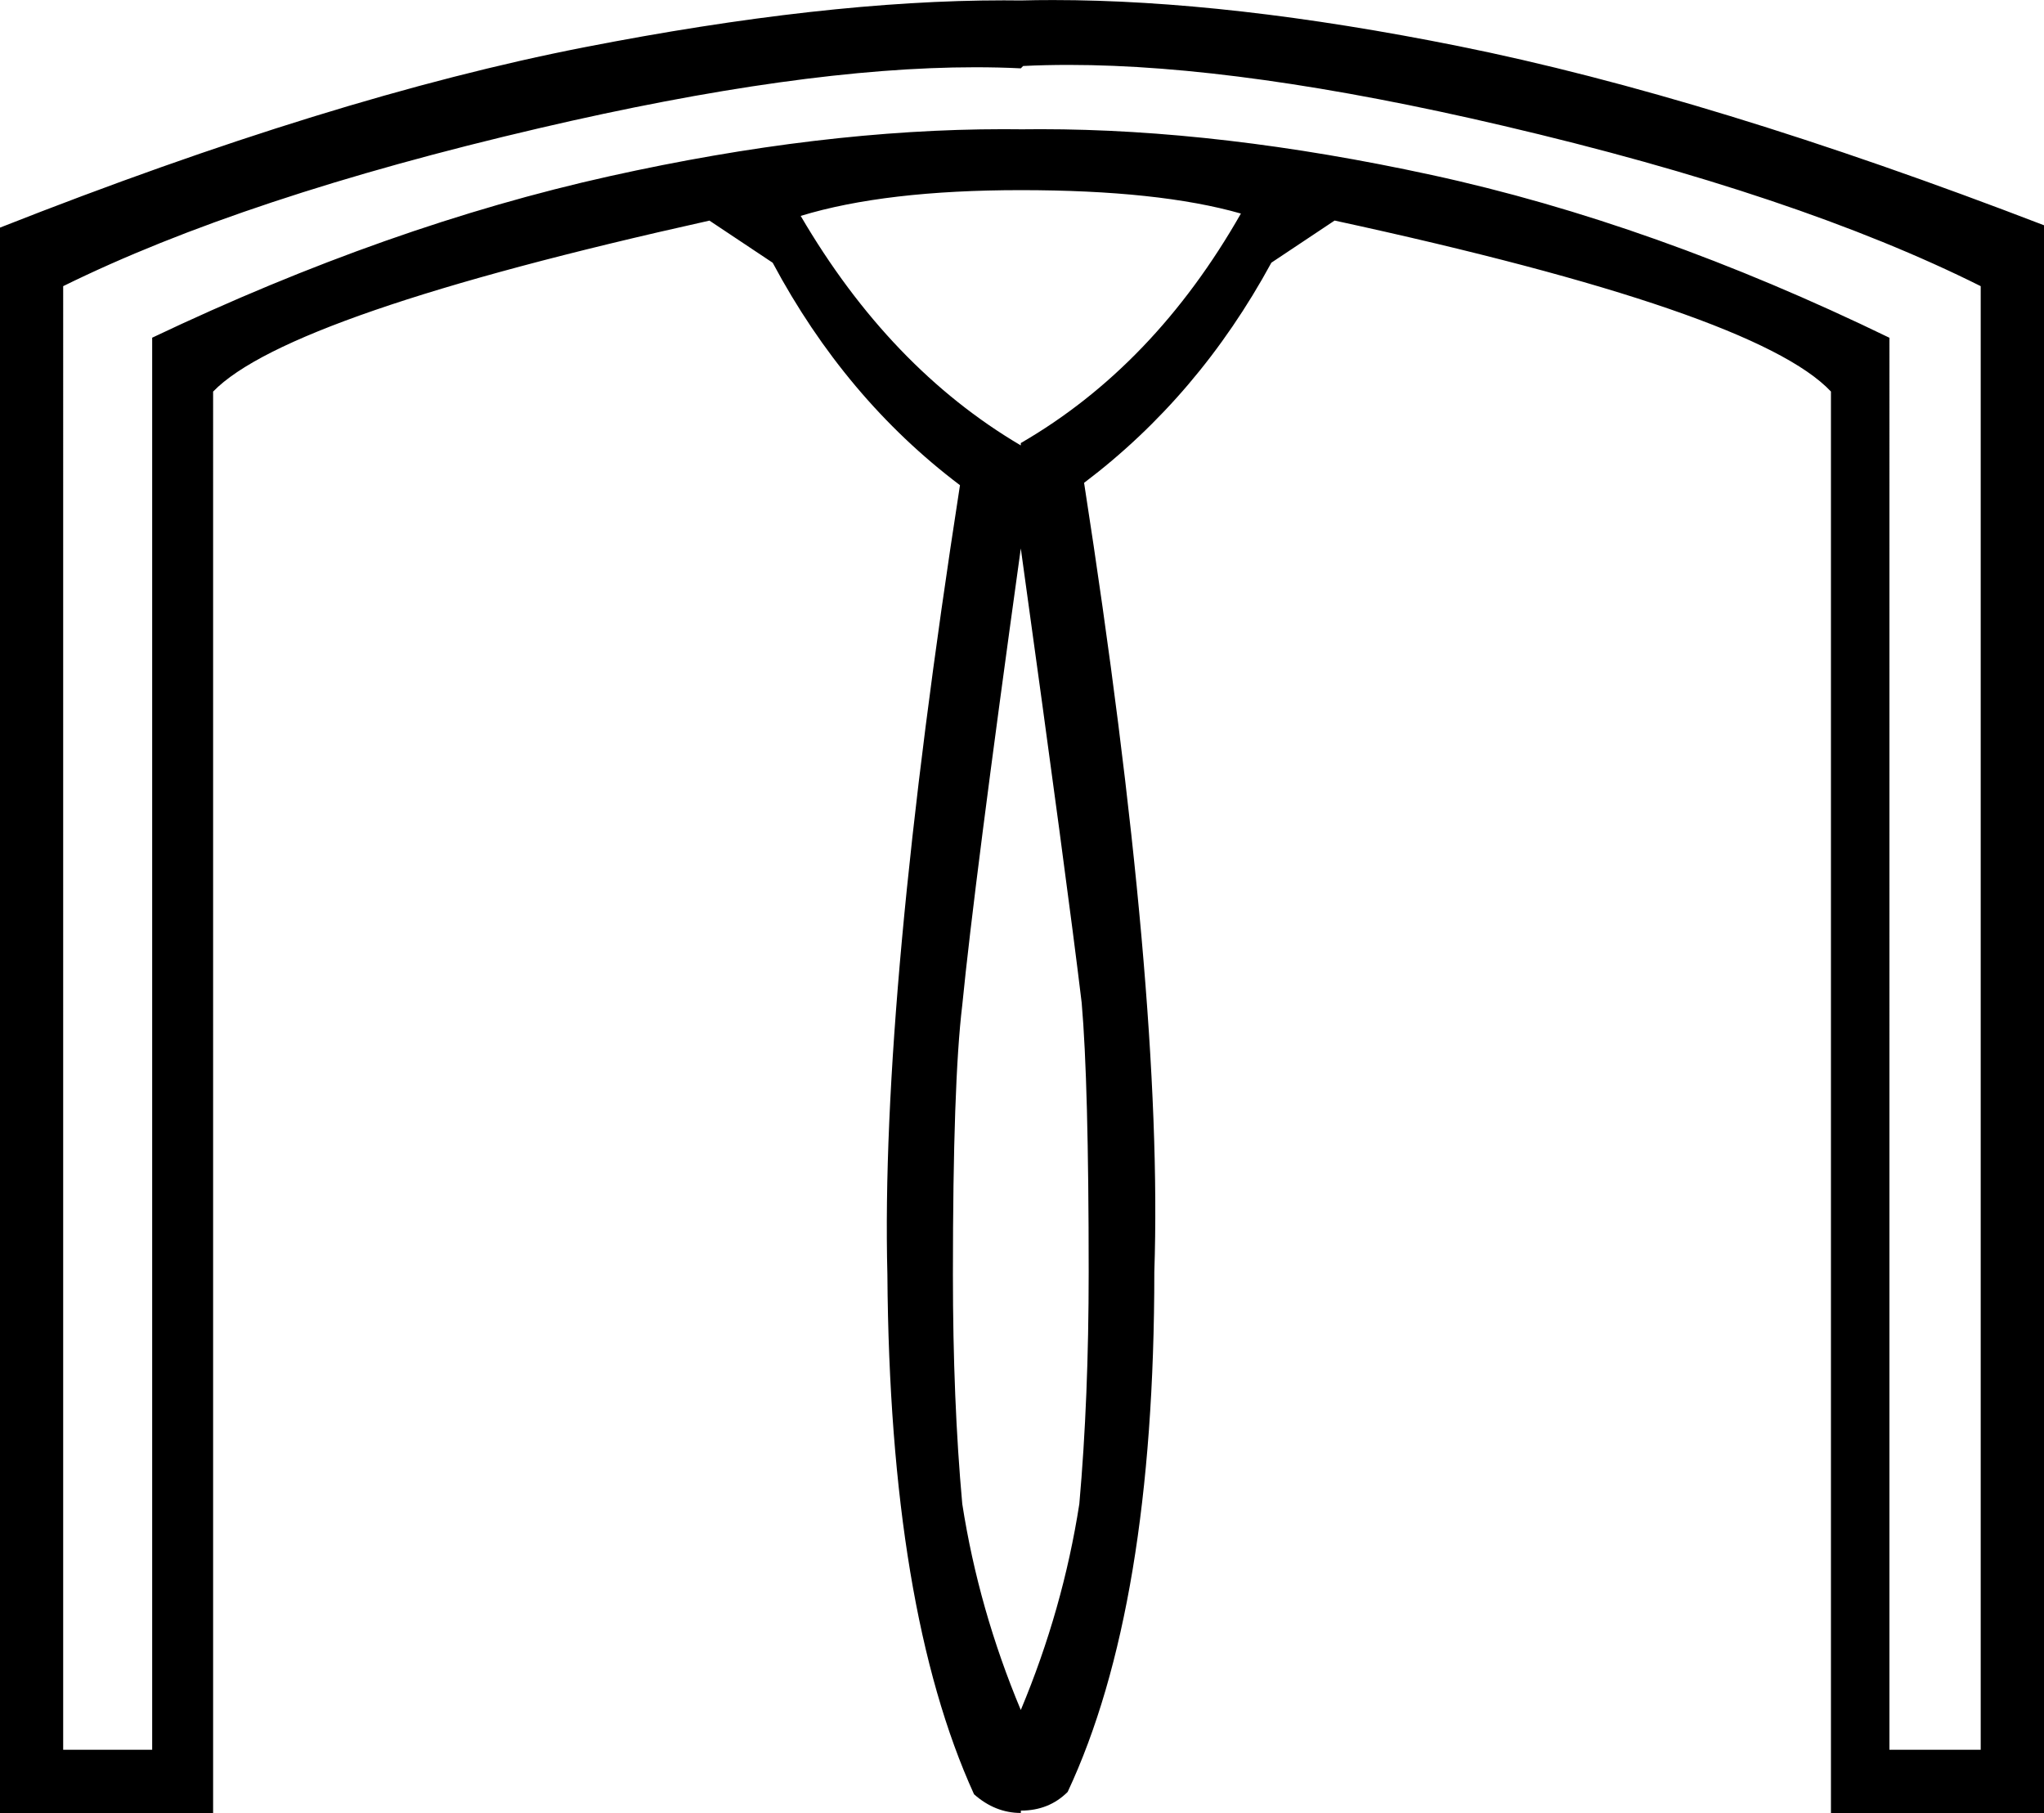 <?xml version="1.0" encoding="UTF-8"?>
<svg id="a" data-name="Ebene 1" xmlns="http://www.w3.org/2000/svg" width="12.566mm" height="11.144mm" viewBox="0 0 35.622 31.589">
  <path d="M17.79,3.312c-1.578,0-2.856,.15-3.836,.449,1.034,1.768,2.312,3.101,3.836,3.999v-.041c1.551-.898,2.829-2.231,3.836-3.999-.952-.272-2.231-.408-3.836-.408Zm0,6.243c-.544,3.917-.884,6.569-1.02,7.957-.109,.898-.163,2.462-.163,4.692,0,1.469,.054,2.802,.163,3.999,.19,1.224,.53,2.421,1.02,3.591,.49-1.17,.83-2.367,1.02-3.591,.109-1.224,.163-2.571,.163-4.04,0-2.203-.041-3.768-.122-4.692-.163-1.36-.517-3.999-1.061-7.916Zm.838-8.425c-.275,0-.541,.006-.797,.019l-.041,.041c-.257-.013-.522-.019-.797-.019-2.028,0-4.558,.353-7.588,1.06-3.441,.802-6.209,1.721-8.304,2.754V30.487h1.551V5.883c2.747-1.306,5.406-2.244,7.977-2.815,2.454-.545,4.74-.818,6.859-.818,.101,0,.201,.001,.302,.002h.041c.101-.001,.203-.002,.305-.002,2.092,0,4.364,.266,6.815,.798,2.571,.558,5.23,1.503,7.977,2.836V30.487h1.591V4.985c-2.122-1.061-4.896-1.993-8.324-2.795-3.018-.707-5.541-1.06-7.568-1.06Zm-.274-1.13c2.048,0,4.404,.268,7.067,.803,2.911,.585,6.311,1.625,10.201,3.121V31.589h-3.713V6.821c-.87-.925-3.754-1.918-8.65-2.979l-1.102,.734c-.843,1.551-1.931,2.829-3.264,3.836,.925,5.957,1.333,10.541,1.224,13.751,0,3.89-.503,6.909-1.51,9.058-.218,.218-.49,.326-.816,.326v.041c-.299,0-.571-.109-.816-.326-.979-2.149-1.483-5.168-1.51-9.058-.082-3.21,.34-7.793,1.265-13.751-1.333-1.006-2.421-2.299-3.264-3.876l-1.102-.734c-4.896,1.088-7.78,2.081-8.65,2.979V31.589H0V3.965C3.863,2.442,7.256,1.394,10.181,.823,12.972,.278,15.41,.005,17.495,.005c.099,0,.198,.001,.295,.002,.185-.005,.373-.007,.564-.007Z"/>
</svg>